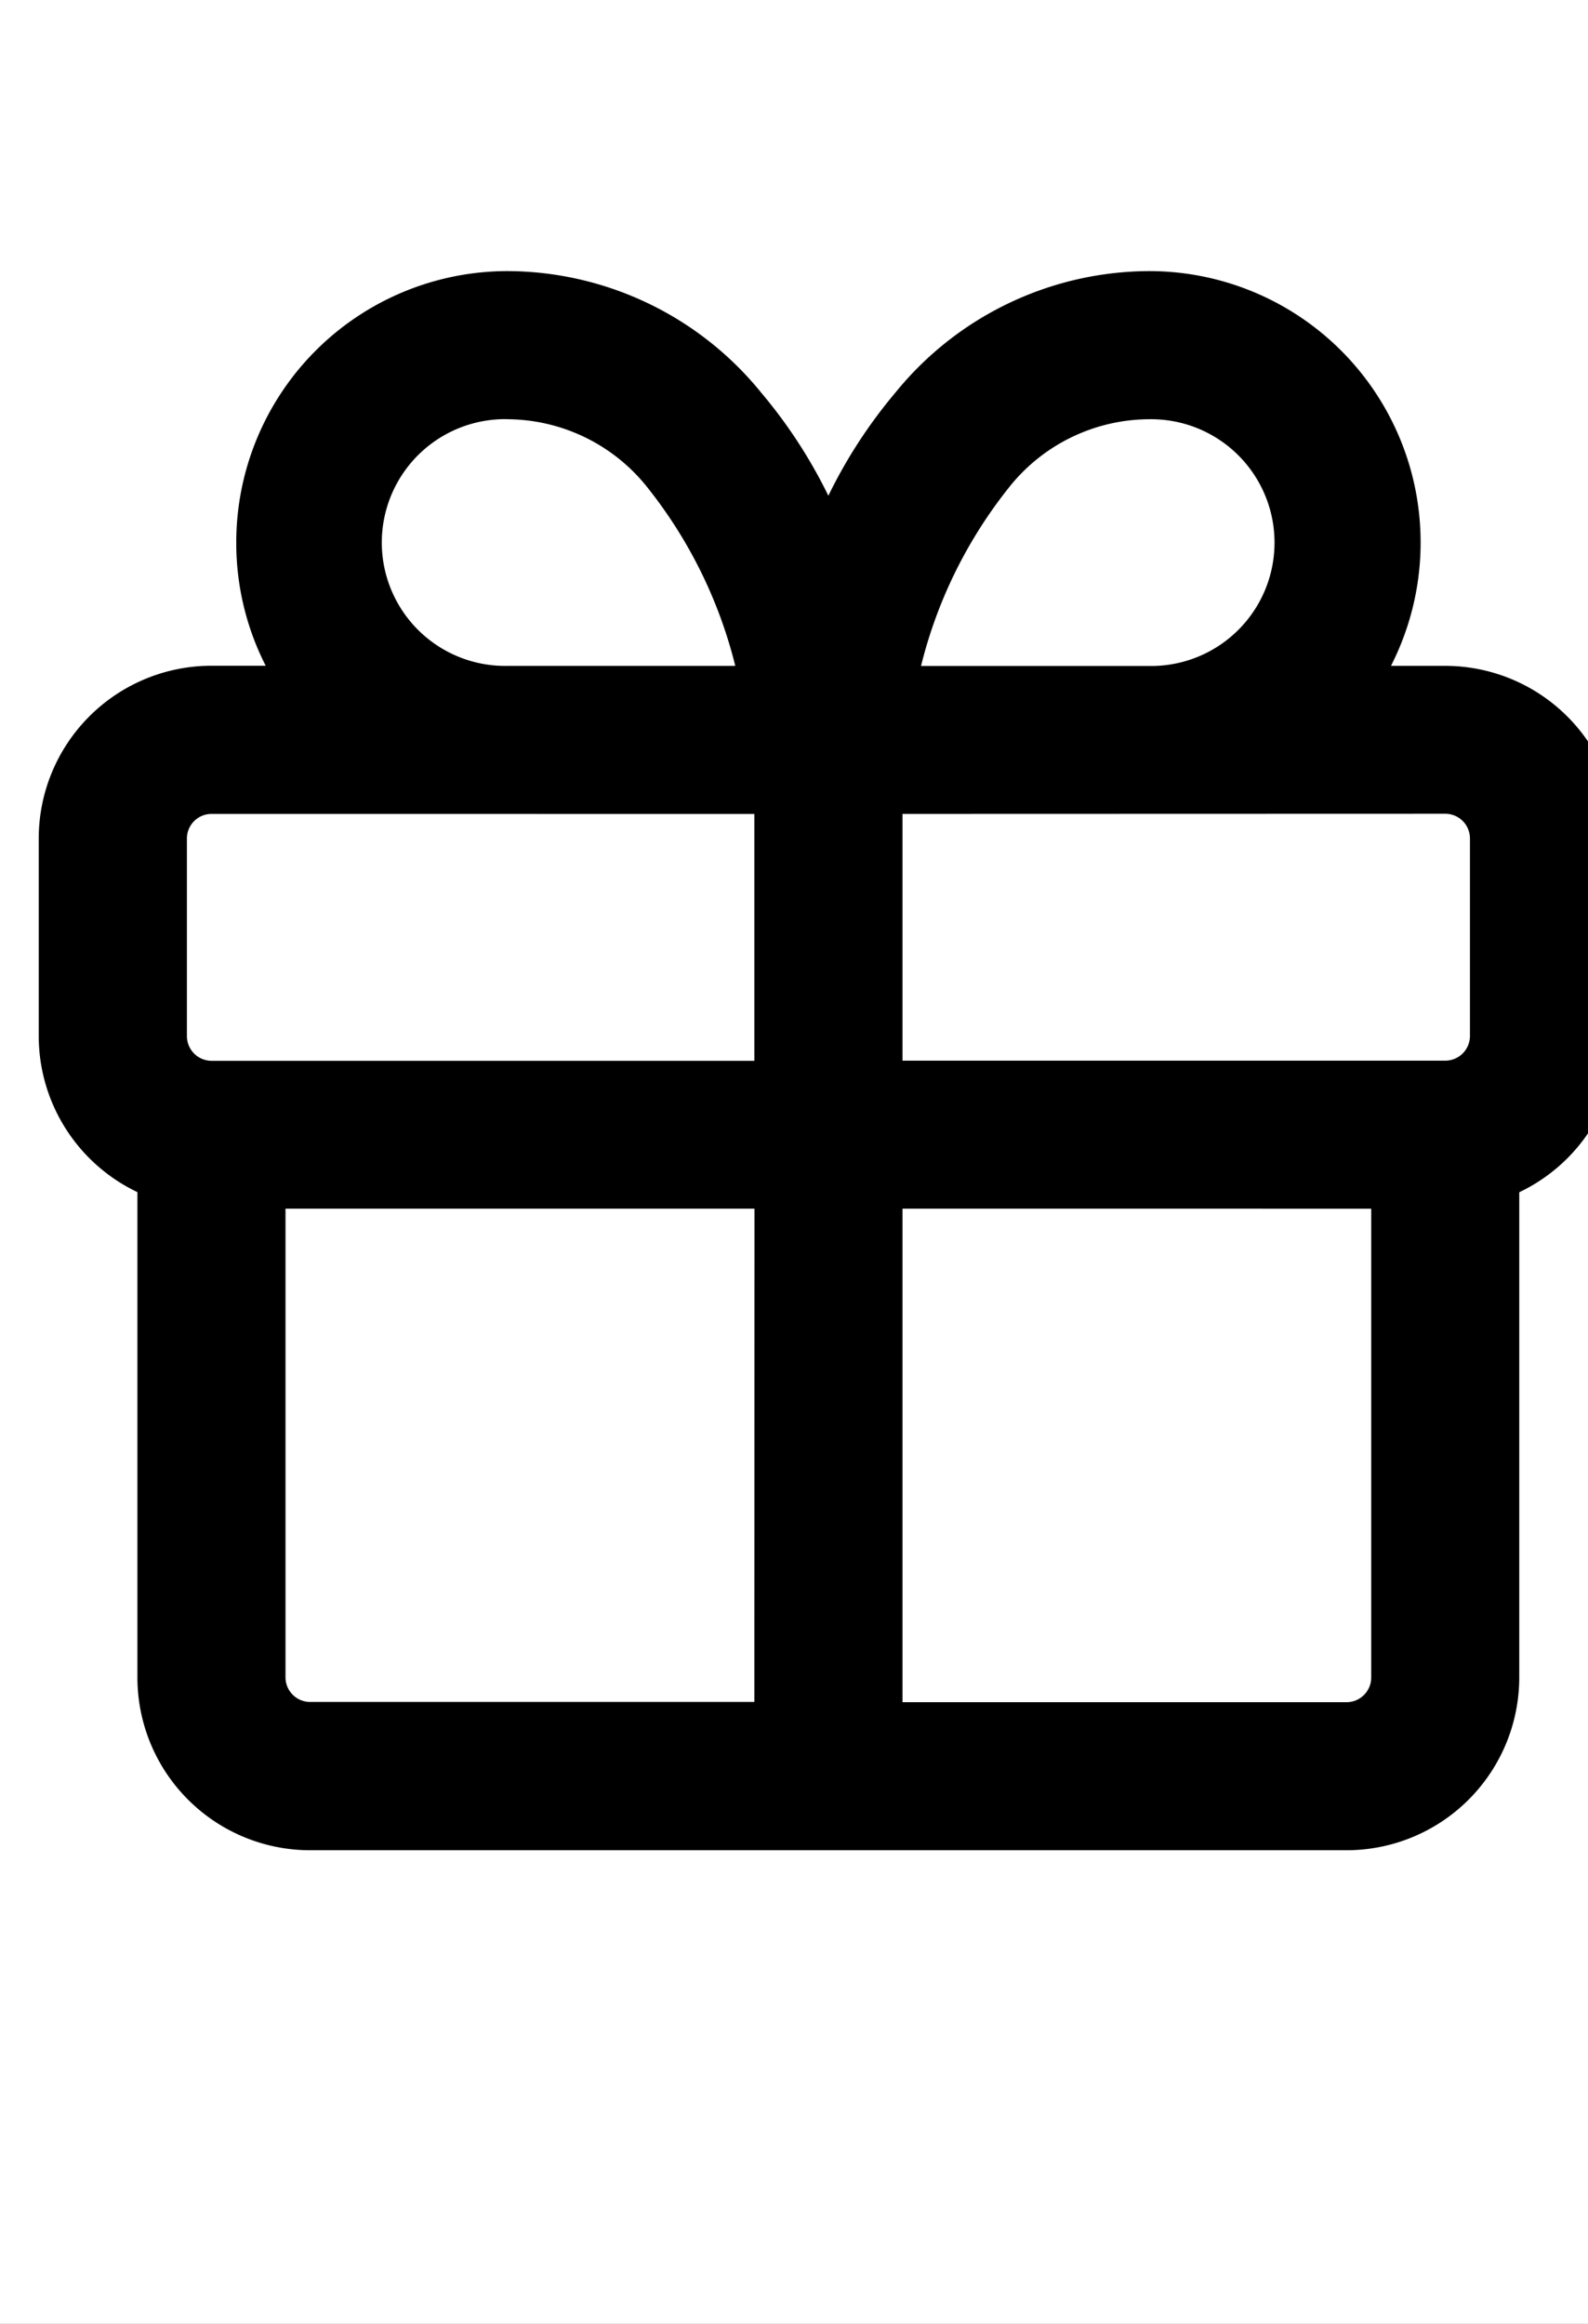 <svg xmlns="http://www.w3.org/2000/svg" xmlns:xlink="http://www.w3.org/1999/xlink" width="41" height="60" viewBox="0 0 41 60">
  <rect x="0" y="0" width="41" height="60" fill="#808080" stroke="none"/>
  <defs>
    <clipPath id="clip-path">
      <rect id="Retângulo_1" data-name="Retângulo 1" width="40.774" height="40.774" transform="translate(0 0)" fill="none"/>
    </clipPath>
    <clipPath id="clip-Tamanho_personalizado_1">
      <rect width="41" height="60"/>
    </clipPath>
  </defs>
  <g id="Tamanho_personalizado_1" data-name="Tamanho personalizado – 1" clip-path="url(#clip-Tamanho_personalizado_1)">
    <rect width="41" height="60" fill="#fff"/>
    <g id="Grupo_2" data-name="Grupo 2" transform="translate(1 7)">
      <g id="Grupo_1" data-name="Grupo 1" clip-path="url(#clip-path)">
        <path id="Caminho_1" data-name="Caminho 1" d="M5.1,7.009A7.006,7.006,0,0,1,12.1,0,8.466,8.466,0,0,1,18.654,3.14,12.922,12.922,0,0,1,20.387,5.8,12.86,12.86,0,0,1,22.12,3.135,8.471,8.471,0,0,1,28.669,0a7.008,7.008,0,0,1,6.244,10.193h1.4a4.462,4.462,0,0,1,4.46,4.46v5.1a4.464,4.464,0,0,1-2.548,4.032V36.315a4.462,4.462,0,0,1-4.46,4.46H7.008a4.462,4.462,0,0,1-4.46-4.46V23.782A4.467,4.467,0,0,1,0,19.75v-5.1a4.462,4.462,0,0,1,4.46-4.46h1.4A6.975,6.975,0,0,1,5.1,7.009m13.379,17.2H6.371v12.1a.637.637,0,0,0,.637.637H18.476Zm3.822,0V36.952H33.766a.637.637,0,0,0,.637-.637V24.21Zm0-10.193v6.371H36.314a.638.638,0,0,0,.638-.638v-5.1a.637.637,0,0,0-.638-.637Zm-17.838,0a.635.635,0,0,0-.637.637v5.1a.638.638,0,0,0,.637.638H18.476V14.017ZM12.1,3.823a3.186,3.186,0,1,0,0,6.371h5.884a12.03,12.03,0,0,0-2.238-4.569,4.644,4.644,0,0,0-3.646-1.8m10.68,6.371h5.884a3.186,3.186,0,1,0,0-6.371,4.641,4.641,0,0,0-3.644,1.8,12,12,0,0,0-2.24,4.569"/>
      </g>
    </g>
  </g>
</svg>
